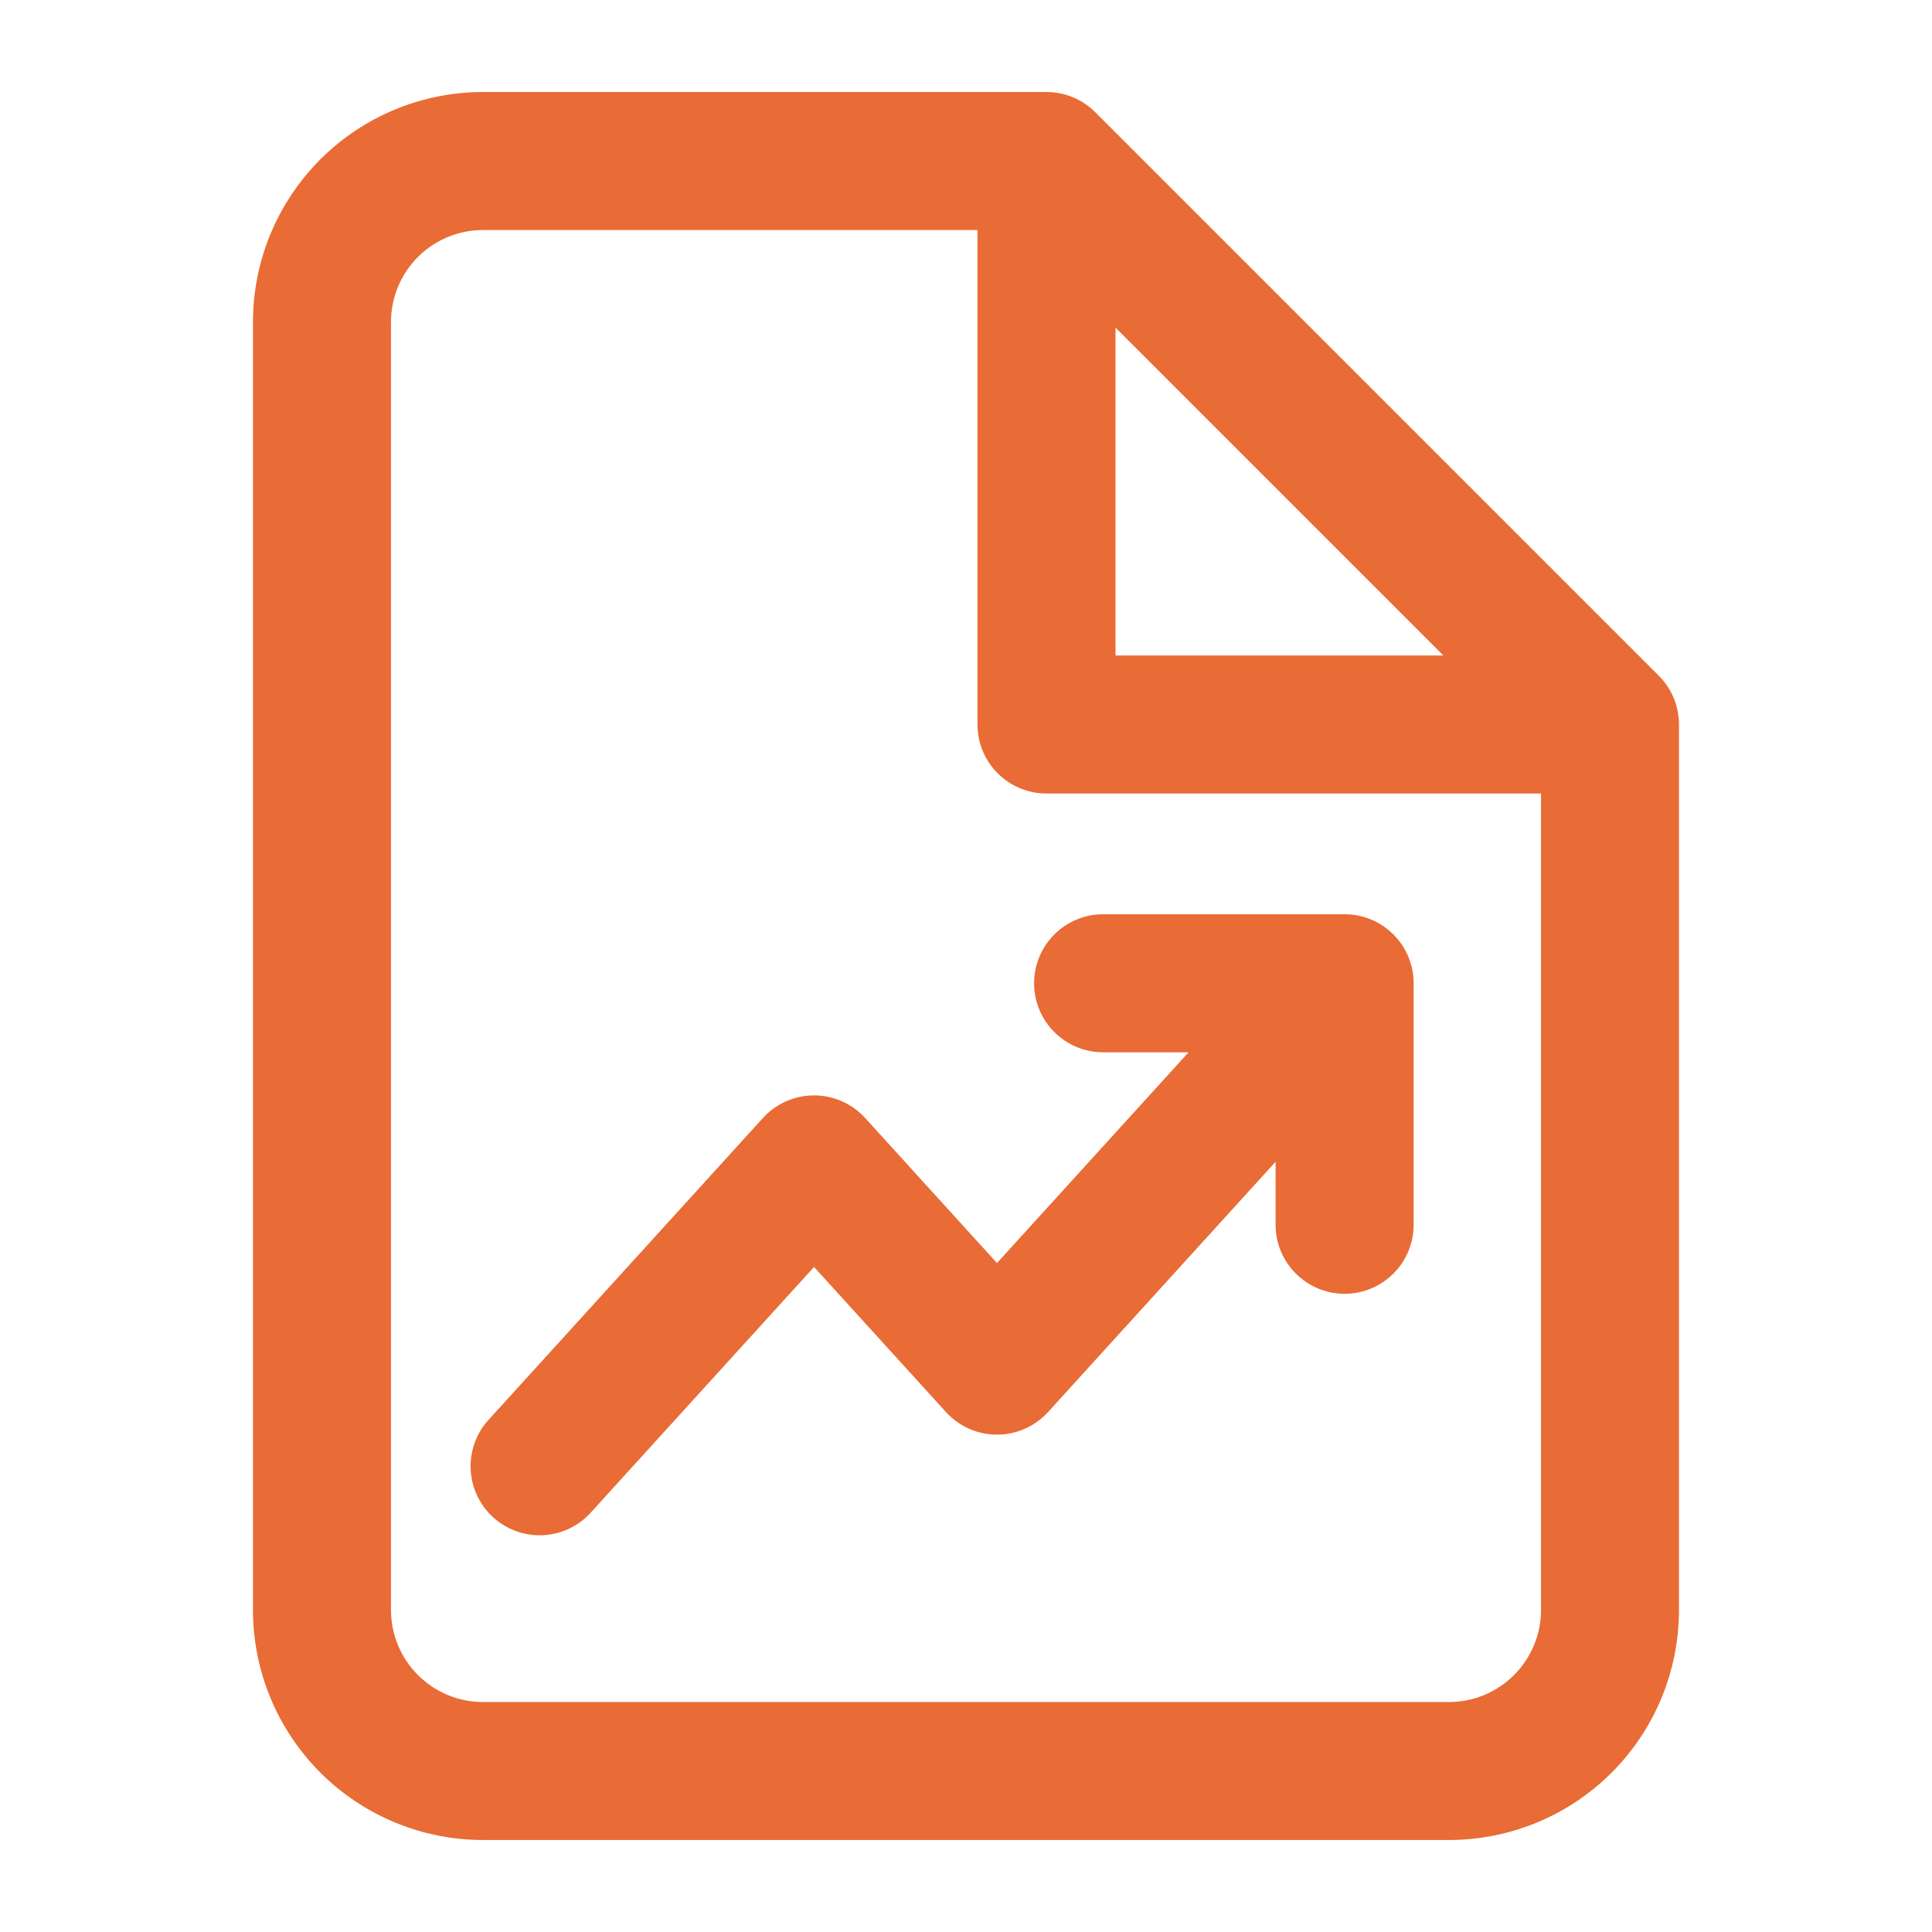 <svg width="32" height="32" viewBox="0 0 32 32" fill="none" xmlns="http://www.w3.org/2000/svg">
<path fill-rule="evenodd" clip-rule="evenodd" d="M5.306 2.64C6.021 1.925 6.99 1.524 8 1.524H17.333C17.636 1.524 17.927 1.644 18.141 1.859L27.475 11.192C27.689 11.406 27.809 11.697 27.809 12V26.667C27.809 27.677 27.408 28.646 26.694 29.36C25.979 30.075 25.01 30.476 24 30.476H8C6.99 30.476 6.021 30.075 5.306 29.36C4.592 28.646 4.19 27.677 4.19 26.667V5.333C4.19 4.323 4.592 3.354 5.306 2.64ZM8 3.81C7.596 3.81 7.208 3.97 6.922 4.256C6.637 4.542 6.476 4.929 6.476 5.333V26.667C6.476 27.071 6.637 27.459 6.922 27.744C7.208 28.03 7.596 28.191 8 28.191H24C24.404 28.191 24.792 28.03 25.077 27.744C25.363 27.459 25.524 27.071 25.524 26.667V13.143H17.333C16.702 13.143 16.19 12.631 16.19 12V3.81H8ZM18.476 5.426L23.907 10.857H18.476V5.426ZM17.128 16.286C17.128 15.655 17.64 15.143 18.271 15.143H22.271C22.902 15.143 23.414 15.655 23.414 16.286V20.286C23.414 20.917 22.902 21.429 22.271 21.429C21.64 21.429 21.128 20.917 21.128 20.286V19.242L17.359 23.388C17.142 23.626 16.835 23.762 16.513 23.762C16.191 23.762 15.884 23.626 15.668 23.388L13.483 20.985L9.783 25.055C9.359 25.522 8.636 25.556 8.169 25.132C7.702 24.707 7.667 23.984 8.092 23.517L12.637 18.517C12.854 18.279 13.161 18.143 13.483 18.143C13.805 18.143 14.112 18.279 14.329 18.517L16.513 20.92L19.687 17.429H18.271C17.64 17.429 17.128 16.917 17.128 16.286Z" fill="#E96B35"/>
</svg>
